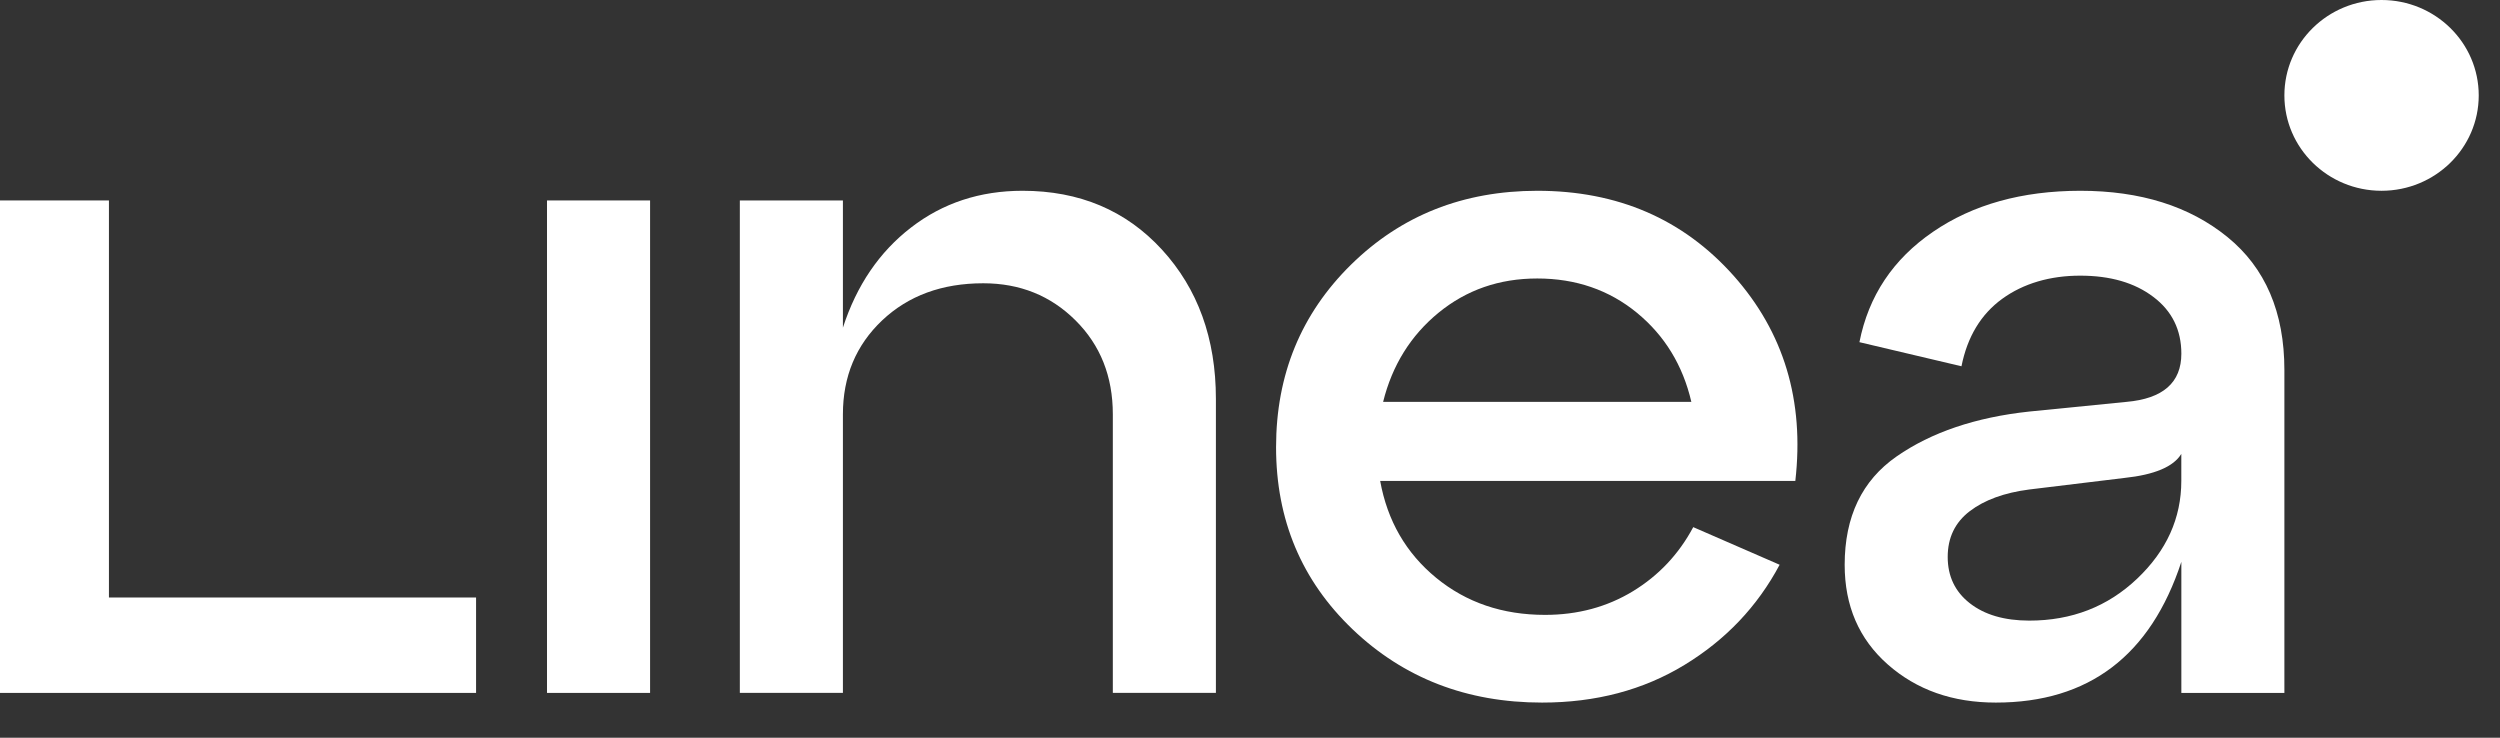 <svg width="61" height="18" viewBox="0 0 61 18" fill="none" xmlns="http://www.w3.org/2000/svg">
<rect x="0" y="0" width="61" height="18" fill="#333333" stroke="none"/>
<path d="M60.481 2.328C60.481 3.613 59.419 4.655 58.109 4.655C56.8 4.655 55.739 3.613 55.739 2.328C55.739 1.042 56.8 0 58.109 0C59.419 0 60.481 1.042 60.481 2.328Z" fill="white"/>
<path d="M28.35 6.089C27.472 5.133 26.337 4.655 24.95 4.655C23.912 4.655 23.005 4.953 22.233 5.549C21.458 6.145 20.902 6.961 20.567 7.995V4.891H18.052V16.906H20.567V10.11C20.567 9.185 20.887 8.421 21.525 7.817C22.164 7.214 22.985 6.912 23.992 6.912C24.886 6.912 25.636 7.214 26.242 7.817C26.85 8.421 27.153 9.185 27.153 10.11V16.906H29.668V9.734C29.668 8.26 29.227 7.045 28.35 6.089Z" fill="white"/>
<path d="M13.347 16.907H15.862V4.891H13.347V16.907Z" fill="white"/>
<path fill-rule="evenodd" clip-rule="evenodd" d="M37.509 4.655C39.472 4.655 41.068 5.346 42.298 6.725C43.526 8.105 44.03 9.774 43.806 11.734H33.676C33.852 12.706 34.306 13.494 35.041 14.098C35.776 14.701 36.661 15.003 37.699 15.003C38.497 15.003 39.211 14.81 39.842 14.427C40.472 14.043 40.964 13.521 41.315 12.862L43.423 13.78C42.881 14.799 42.106 15.613 41.1 16.225C40.095 16.837 38.937 17.143 37.627 17.143C35.791 17.143 34.251 16.547 33.004 15.356C31.759 14.166 31.136 12.684 31.136 10.912C31.136 9.141 31.746 7.656 32.968 6.455C34.189 5.256 35.701 4.657 37.509 4.655ZM37.509 6.795C36.582 6.795 35.781 7.074 35.1 7.631C34.422 8.187 33.97 8.912 33.748 9.806H41.269C41.061 8.912 40.617 8.187 39.94 7.631C39.261 7.075 38.45 6.795 37.509 6.795Z" fill="white"/>
<path fill-rule="evenodd" clip-rule="evenodd" d="M54.35 5.784C53.425 5.031 52.227 4.655 50.757 4.655C49.337 4.657 48.139 4.99 47.166 5.656C46.191 6.323 45.593 7.22 45.37 8.349L47.86 8.937C48.004 8.216 48.336 7.667 48.854 7.291C49.372 6.915 50.024 6.726 50.757 6.726C51.492 6.726 52.087 6.899 52.541 7.244C52.997 7.587 53.225 8.051 53.225 8.63C53.225 9.335 52.778 9.728 51.883 9.806L49.512 10.042C48.204 10.183 47.125 10.548 46.279 11.136C45.433 11.723 45.01 12.605 45.01 13.781C45.01 14.784 45.36 15.595 46.063 16.214C46.767 16.834 47.644 17.143 48.698 17.143C50.965 17.143 52.474 15.998 53.225 13.709V16.907H55.739V9.029C55.739 7.619 55.275 6.536 54.35 5.784ZM52.146 14.12C51.428 14.802 50.551 15.143 49.512 15.143C48.905 15.142 48.422 15 48.062 14.718C47.703 14.437 47.524 14.06 47.524 13.59C47.524 13.119 47.703 12.747 48.062 12.473C48.422 12.198 48.905 12.023 49.511 11.944L51.834 11.662C52.569 11.584 53.033 11.389 53.224 11.075V11.733C53.224 12.643 52.864 13.438 52.146 14.12Z" fill="white"/>
<path d="M11.616 16.907H0V4.891H2.658V14.579H11.616V16.907Z" fill="white"/>
</svg>
